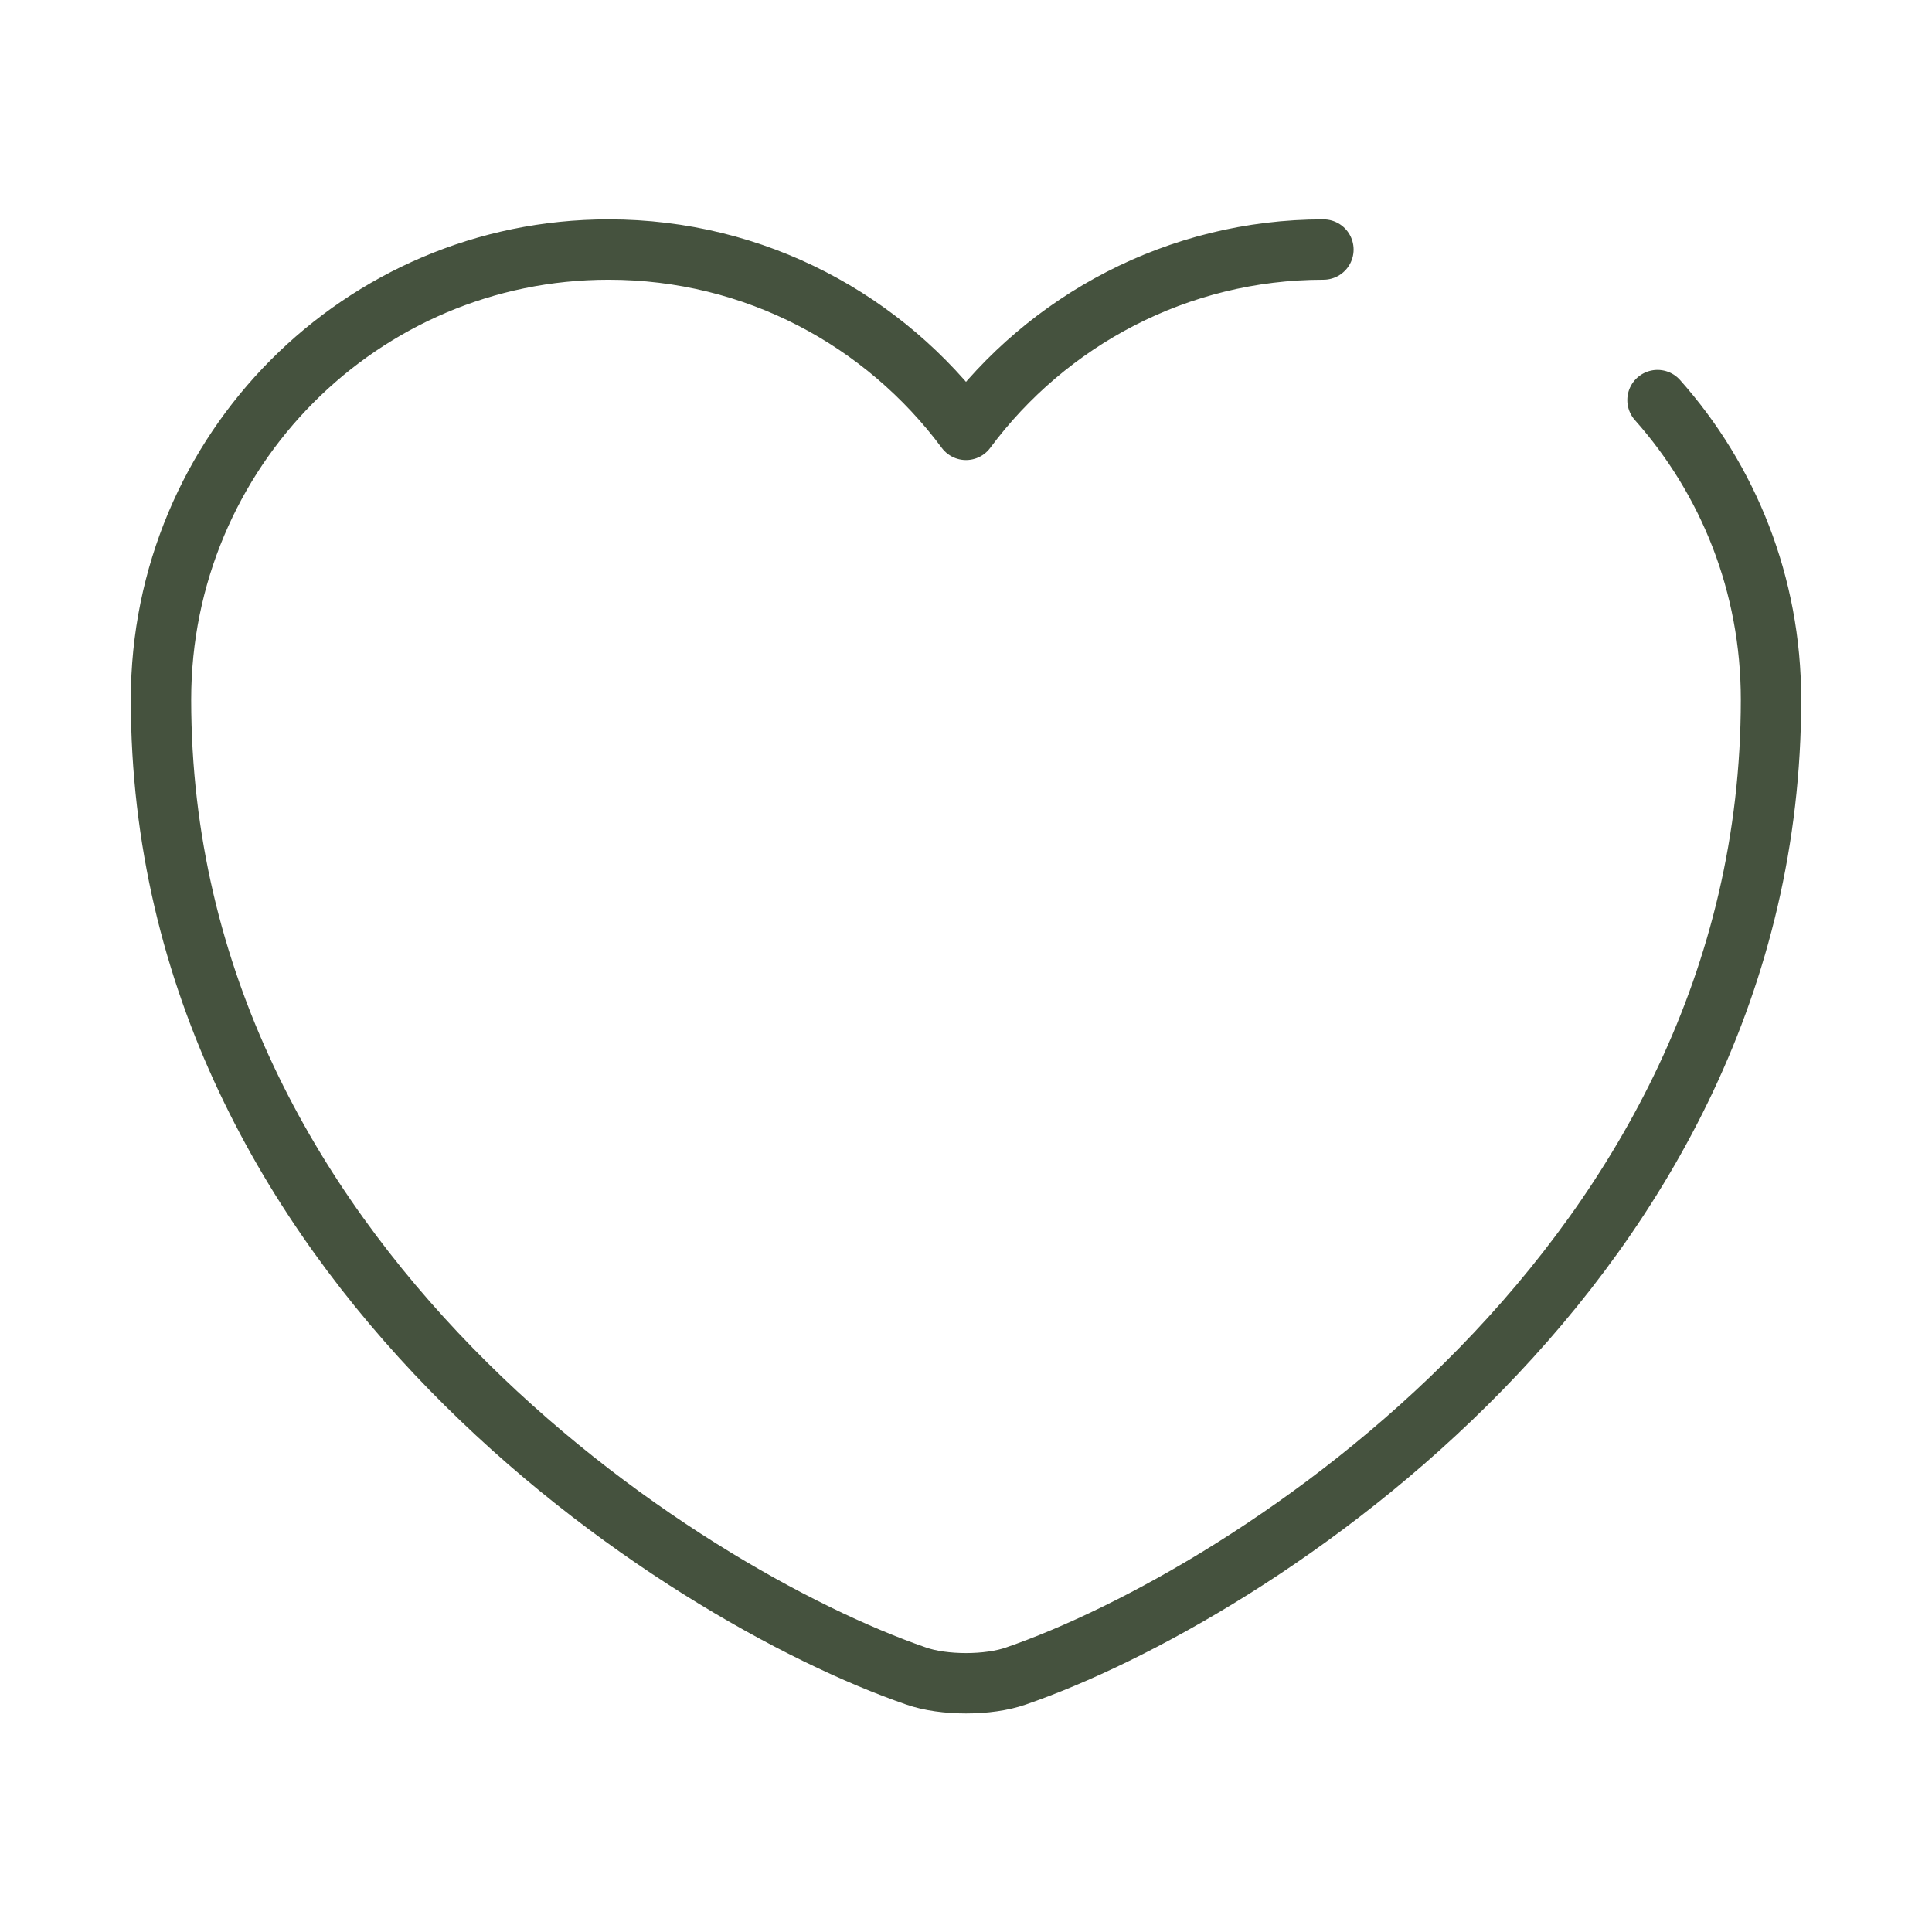 <svg width="48" height="48" viewBox="0 0 48 48" fill="none" xmlns="http://www.w3.org/2000/svg">
<path d="M41.18 9.94C42.94 11.92 44 14.52 44 17.38C44 31.38 31.04 39.64 25.24 41.64C24.56 41.88 23.44 41.88 22.76 41.64C16.96 39.64 4 31.38 4 17.38C4 11.2 8.98 6.2 15.12 6.2C18.76 6.2 21.98 7.96 24 10.68C26.02 7.96 29.26 6.2 32.88 6.2" stroke="#45523e" stroke-width="1.5" stroke-linecap="round" stroke-linejoin="round"/>
</svg>
